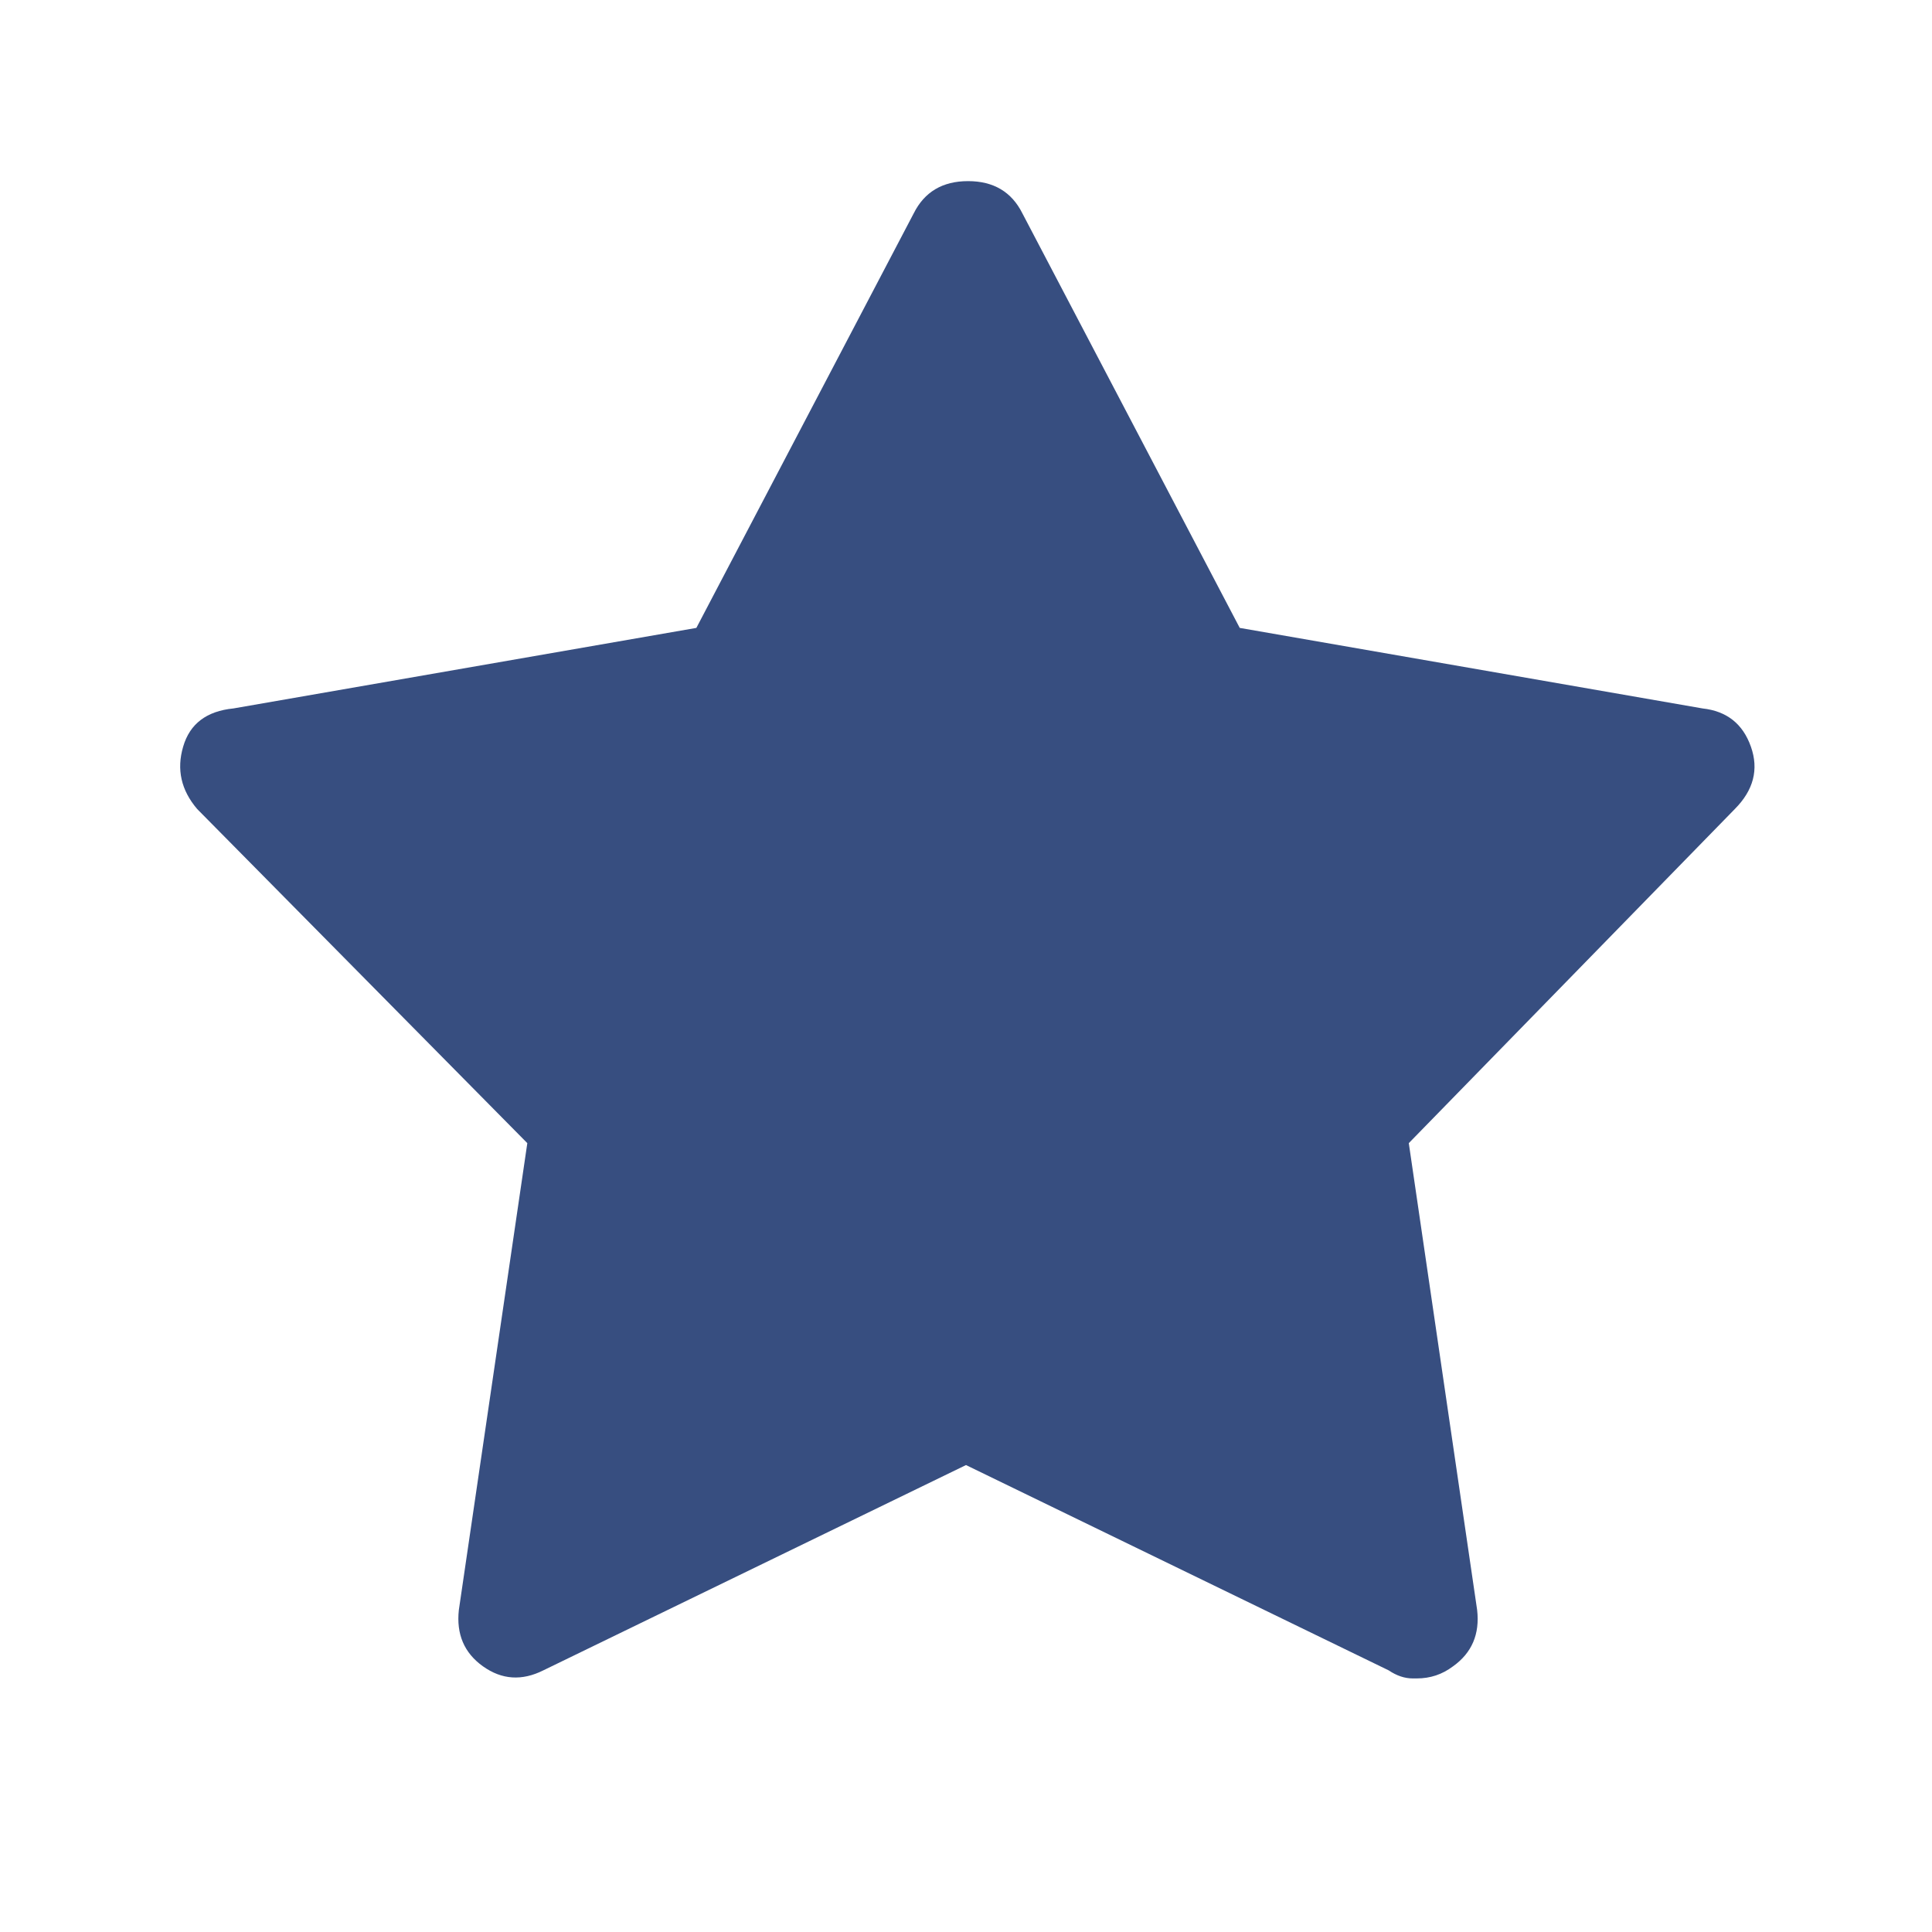 <svg width="16" height="16" viewBox="0 0 16 16" fill="none" xmlns="http://www.w3.org/2000/svg">
<path d="M11.7 13.9C11.633 13.9 11.567 13.878 11.5 13.833L8 12.133L4.5 13.833C4.322 13.922 4.156 13.911 4 13.8C3.844 13.689 3.778 13.533 3.8 13.333L4.367 9.467L1.633 6.7C1.5 6.544 1.461 6.372 1.517 6.183C1.572 5.994 1.711 5.889 1.933 5.867L5.767 5.2L7.567 1.767C7.656 1.589 7.806 1.5 8.017 1.5C8.228 1.5 8.378 1.589 8.467 1.767L10.267 5.2L14.1 5.867C14.3 5.889 14.433 5.994 14.5 6.183C14.567 6.372 14.522 6.544 14.367 6.7L11.667 9.467L12.233 13.333C12.256 13.533 12.189 13.689 12.033 13.8C11.944 13.867 11.845 13.9 11.733 13.9H11.7Z" fill="#374E80"/>
</svg>
